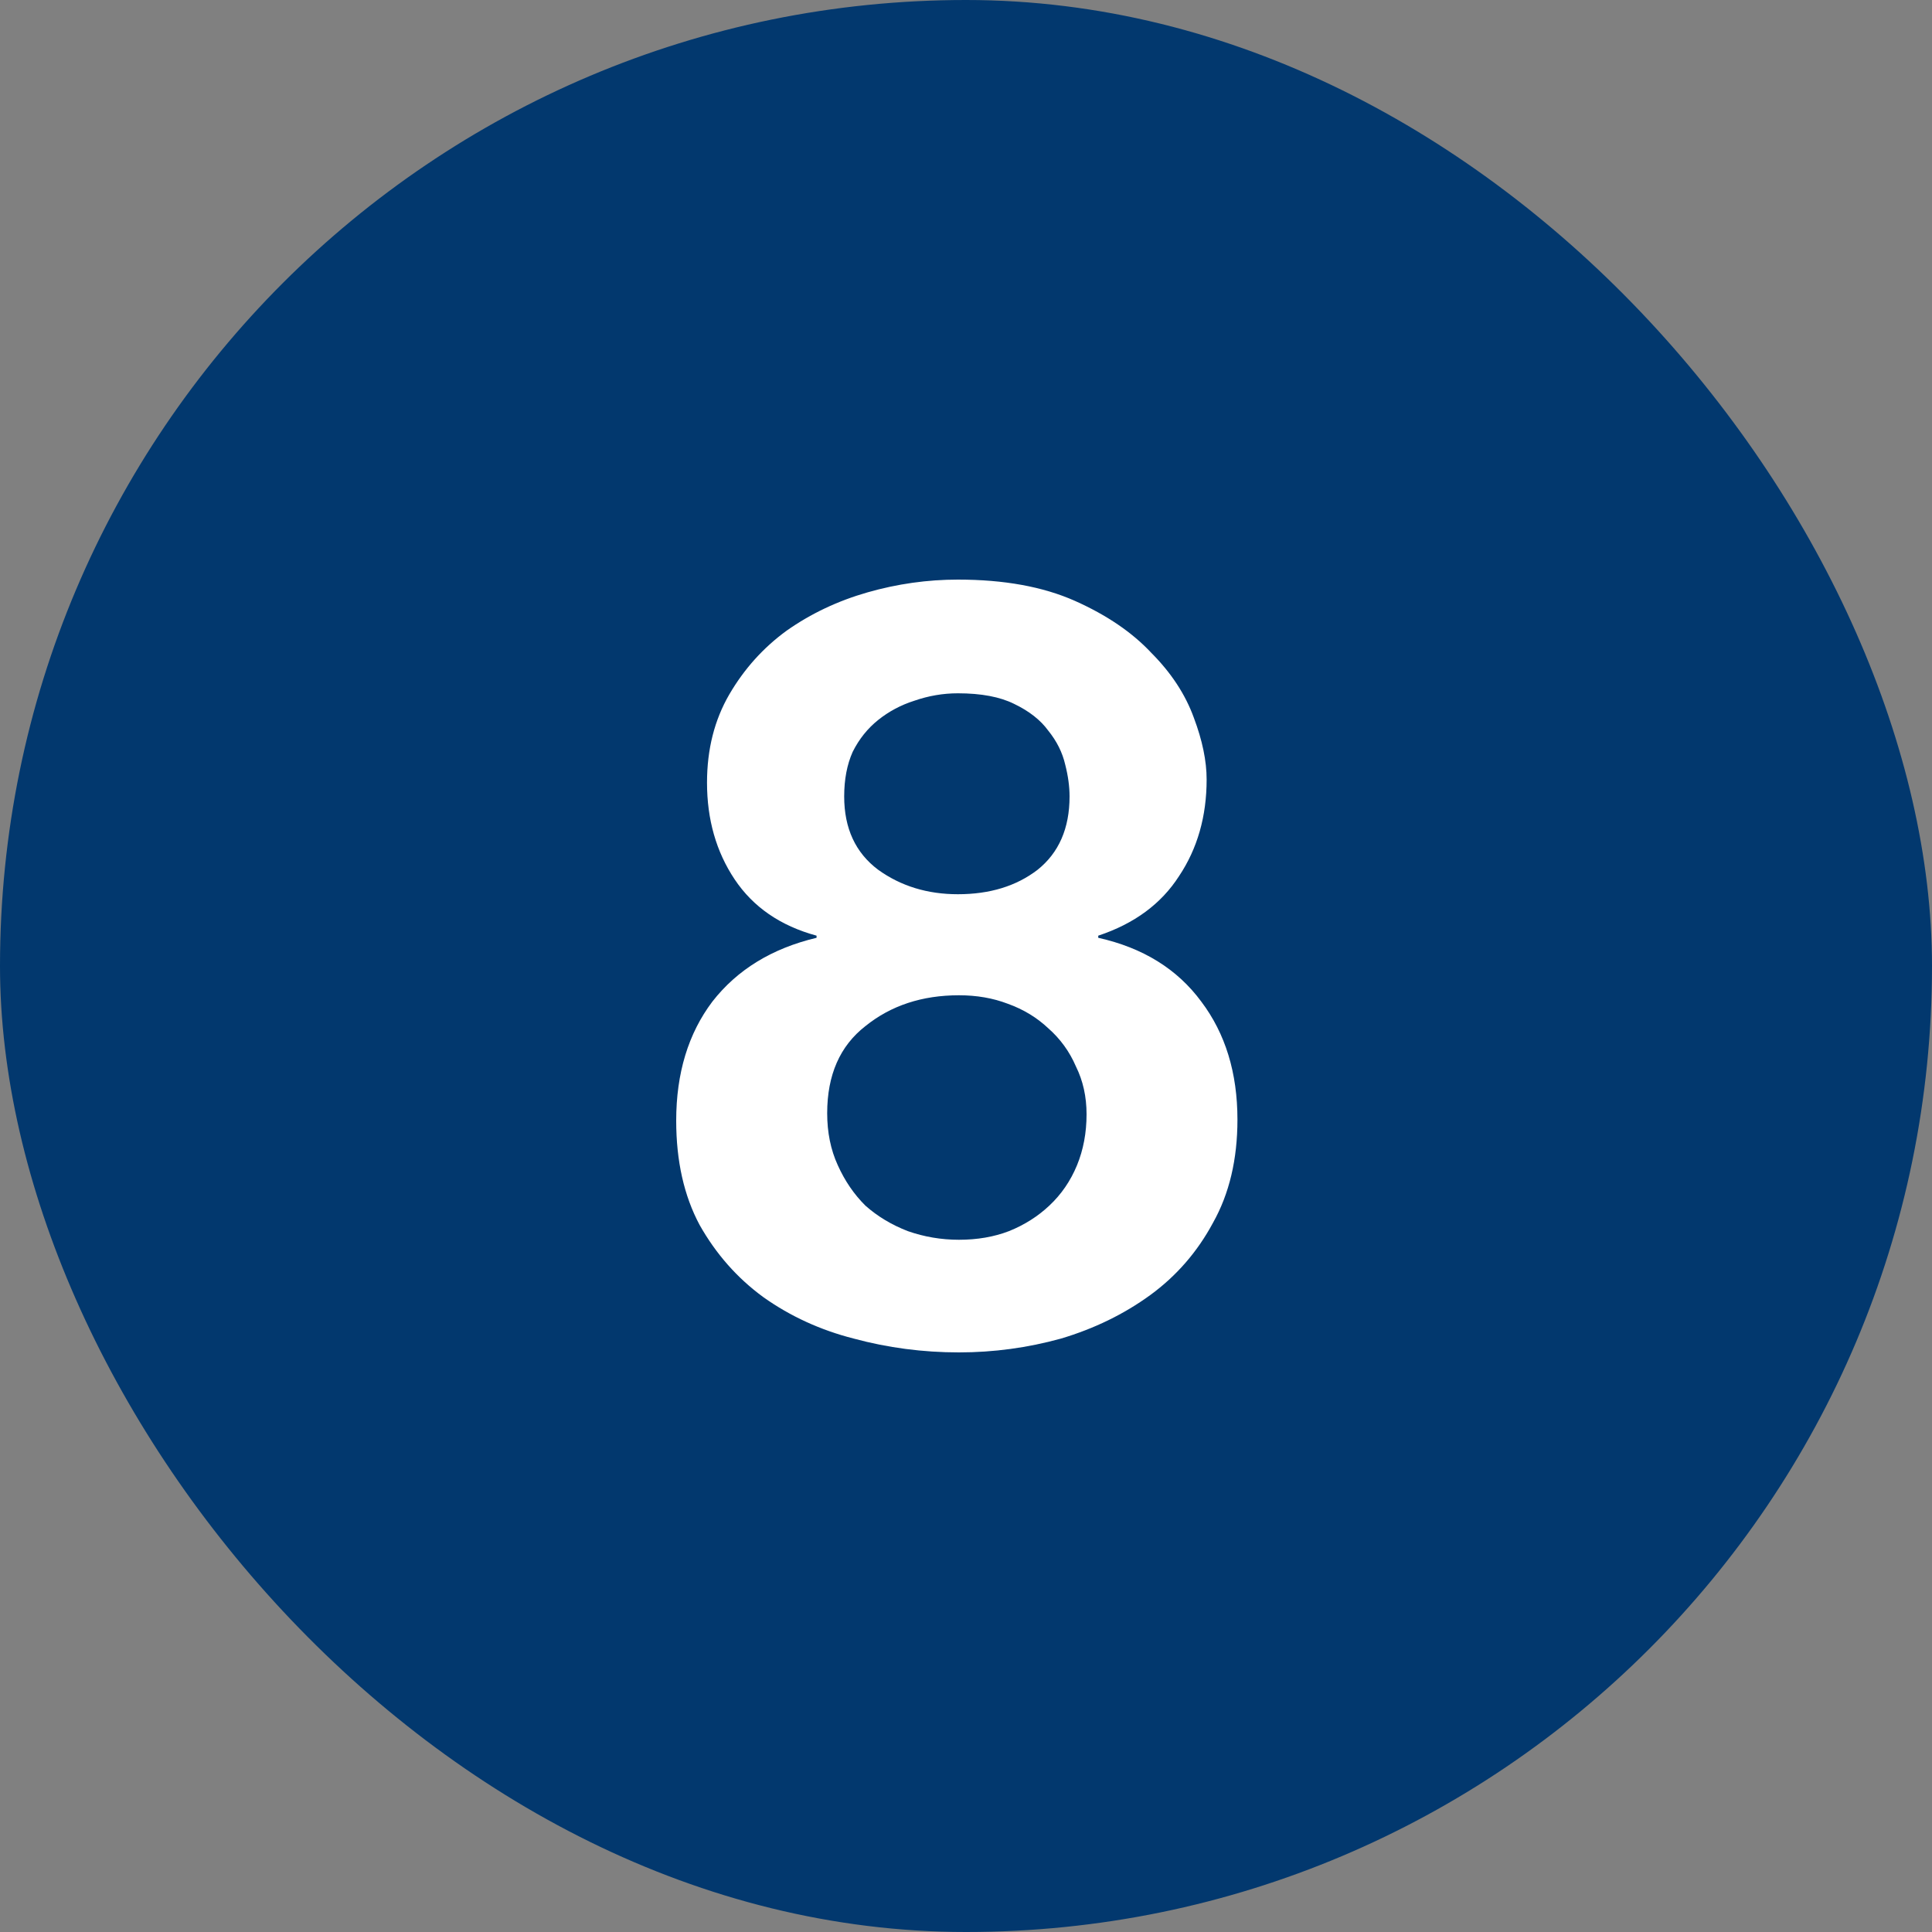 <?xml version="1.0" encoding="UTF-8"?> <svg xmlns="http://www.w3.org/2000/svg" width="20" height="20" viewBox="0 0 20 20" fill="none"><rect x="0" y="0" width="20" height="20" fill="#808080" stroke="none"/><rect width="20" height="20" rx="10" fill="#02386E"></rect><path d="M8.739 8.245C8.739 8.575 8.856 8.828 9.091 9.004C9.326 9.173 9.601 9.257 9.916 9.257C10.246 9.257 10.521 9.173 10.741 9.004C10.961 8.828 11.072 8.575 11.072 8.245C11.072 8.142 11.057 8.032 11.027 7.915C10.998 7.79 10.94 7.673 10.851 7.563C10.771 7.453 10.653 7.361 10.499 7.287C10.353 7.214 10.158 7.177 9.916 7.177C9.762 7.177 9.612 7.203 9.465 7.254C9.326 7.298 9.201 7.365 9.091 7.453C8.981 7.541 8.893 7.651 8.827 7.783C8.768 7.915 8.739 8.069 8.739 8.245ZM7.319 8.102C7.319 7.757 7.396 7.453 7.55 7.188C7.704 6.924 7.902 6.704 8.144 6.528C8.394 6.352 8.673 6.22 8.981 6.132C9.289 6.044 9.601 6 9.916 6C10.393 6 10.796 6.073 11.127 6.22C11.457 6.367 11.721 6.547 11.919 6.759C12.124 6.965 12.271 7.188 12.359 7.431C12.447 7.665 12.491 7.878 12.491 8.069C12.491 8.45 12.396 8.784 12.205 9.07C12.021 9.356 11.743 9.562 11.369 9.686V9.708C11.831 9.811 12.187 10.031 12.436 10.369C12.685 10.699 12.81 11.106 12.81 11.59C12.81 12.001 12.726 12.357 12.557 12.658C12.396 12.958 12.179 13.208 11.908 13.406C11.636 13.604 11.328 13.754 10.983 13.857C10.639 13.952 10.287 14 9.927 14C9.553 14 9.19 13.952 8.838 13.857C8.493 13.769 8.181 13.626 7.902 13.428C7.631 13.23 7.411 12.98 7.242 12.68C7.081 12.379 7 12.019 7 11.601C7 11.11 7.125 10.699 7.374 10.369C7.631 10.039 7.99 9.818 8.453 9.708V9.686C8.078 9.584 7.796 9.389 7.605 9.103C7.414 8.817 7.319 8.483 7.319 8.102ZM8.563 11.524C8.563 11.722 8.599 11.902 8.673 12.063C8.746 12.225 8.841 12.364 8.959 12.481C9.083 12.591 9.23 12.68 9.399 12.745C9.568 12.804 9.744 12.834 9.927 12.834C10.118 12.834 10.29 12.804 10.444 12.745C10.606 12.68 10.745 12.591 10.862 12.481C10.987 12.364 11.082 12.225 11.149 12.063C11.215 11.902 11.248 11.726 11.248 11.535C11.248 11.352 11.211 11.187 11.138 11.04C11.072 10.886 10.976 10.754 10.851 10.644C10.734 10.534 10.595 10.449 10.433 10.391C10.279 10.332 10.111 10.303 9.927 10.303C9.546 10.303 9.223 10.409 8.959 10.622C8.695 10.827 8.563 11.128 8.563 11.524Z" fill="white"></path></svg> 